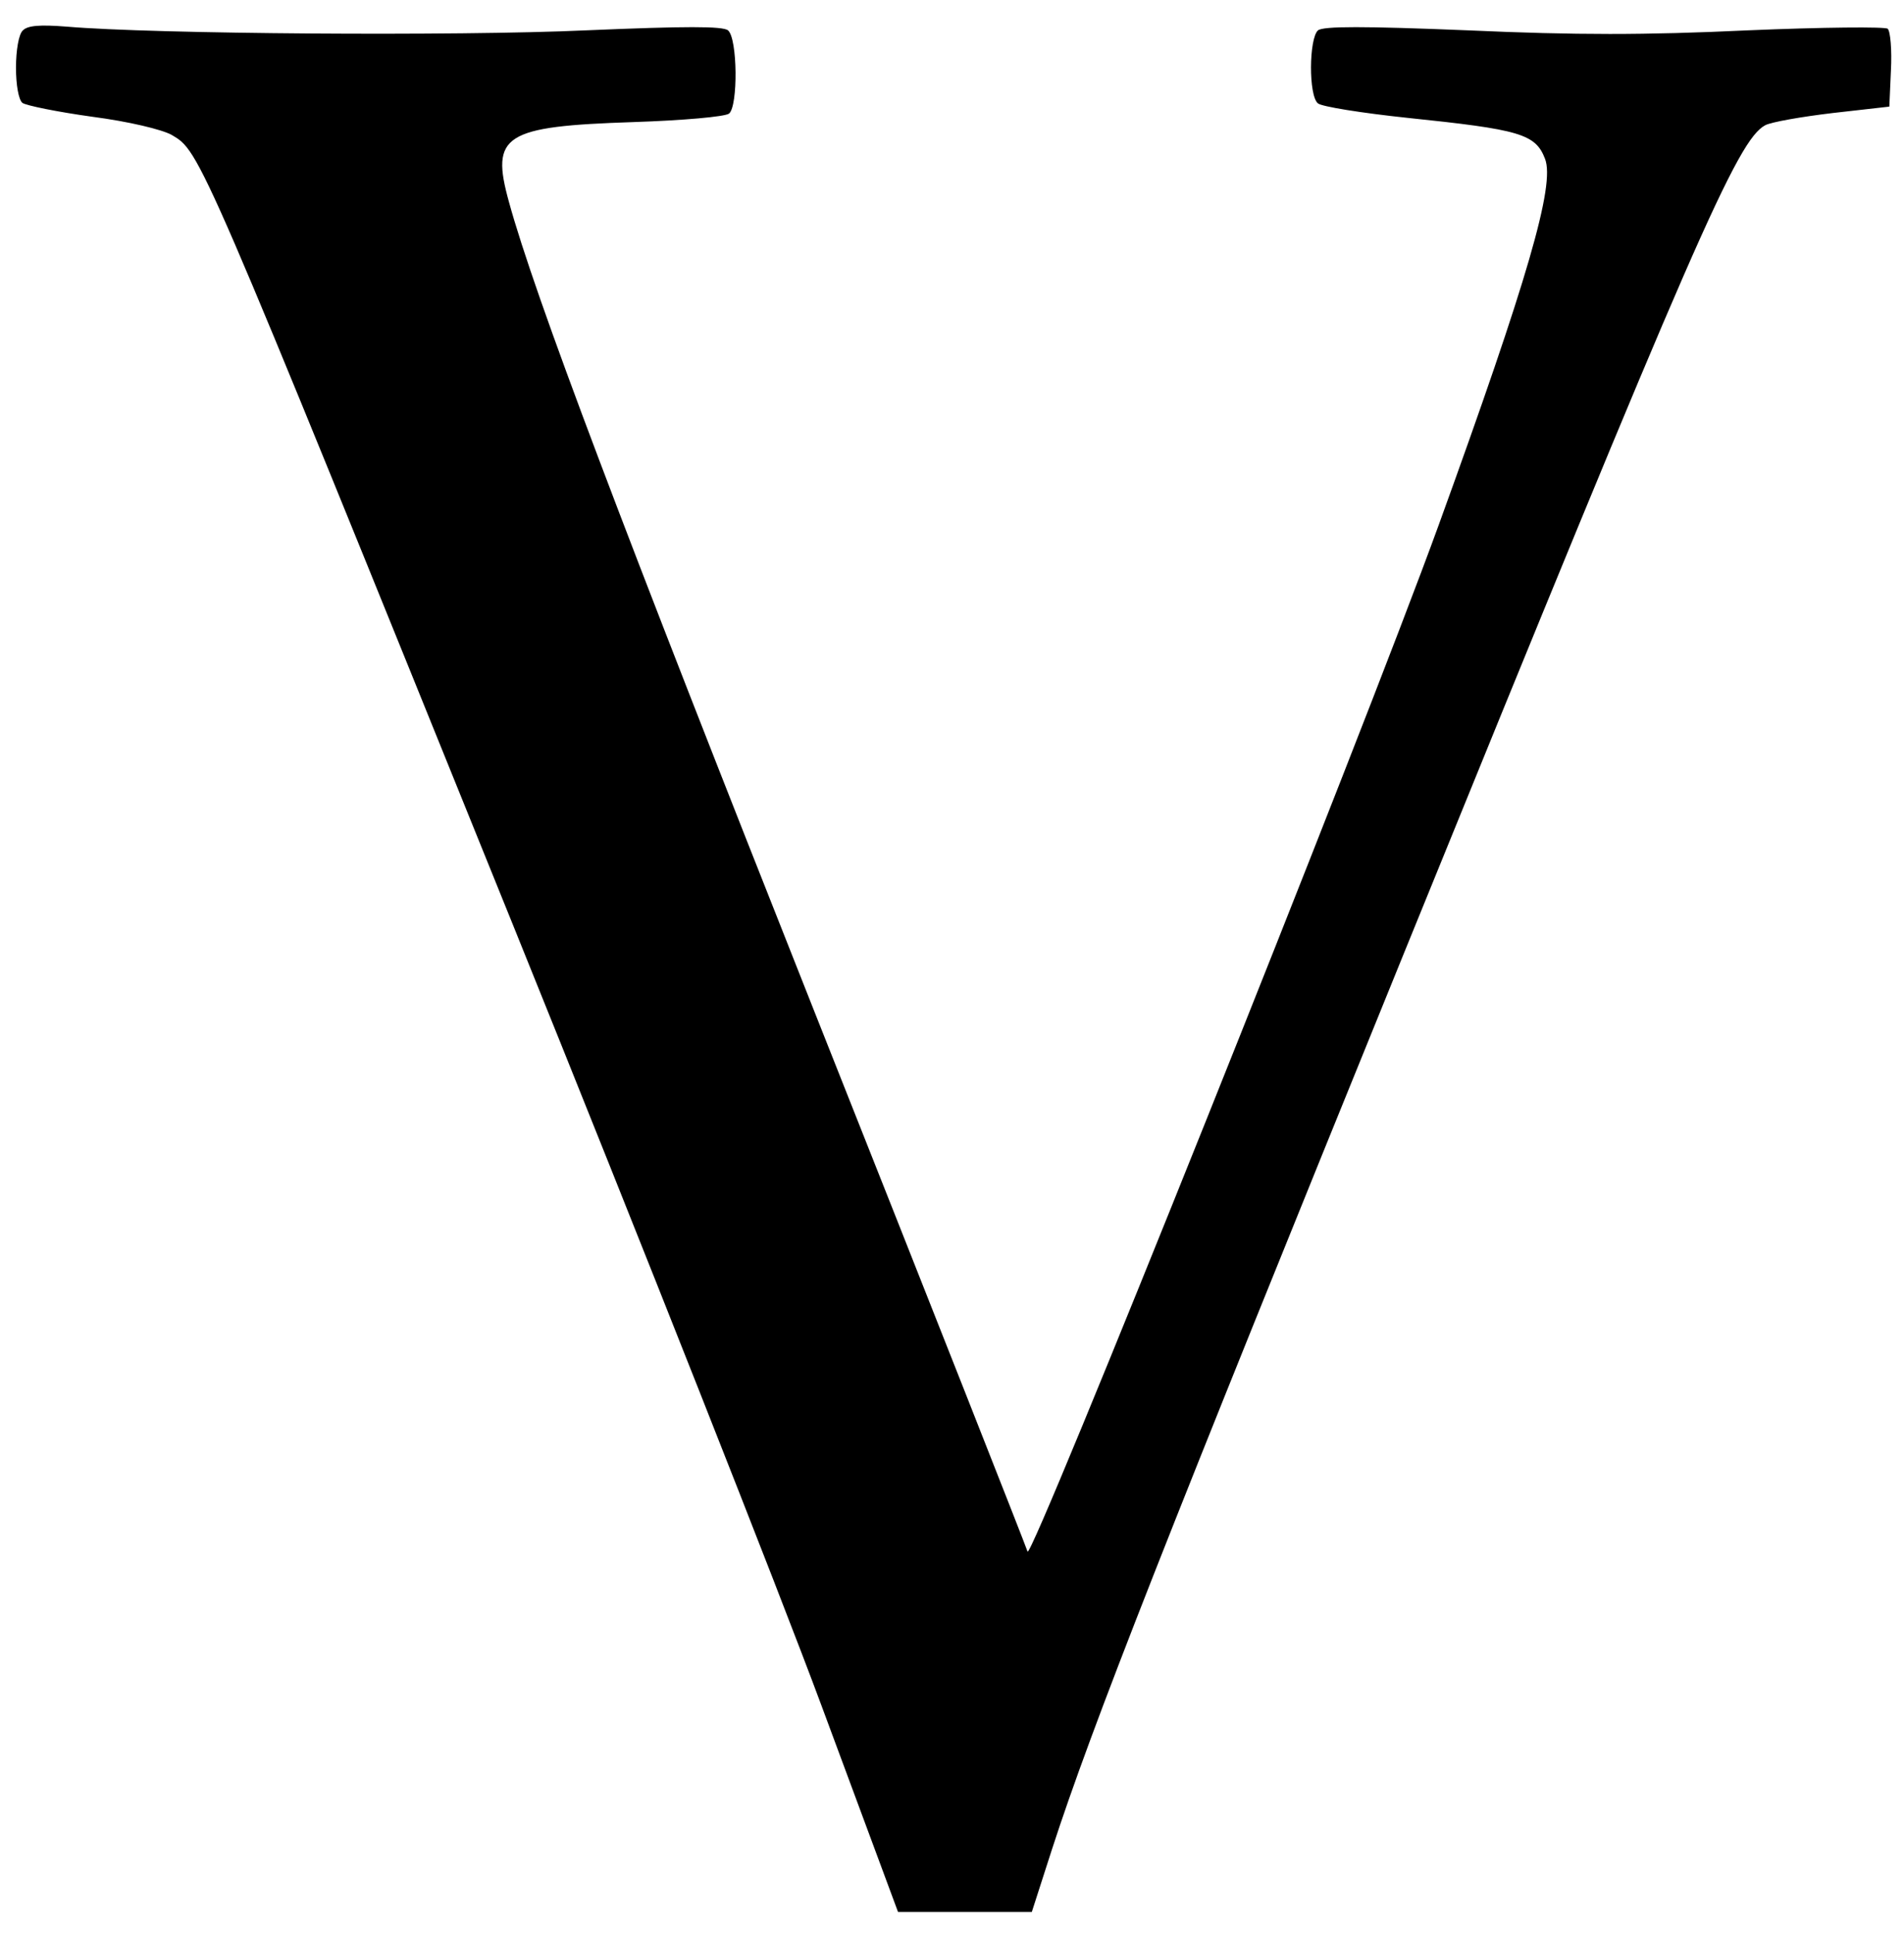 <?xml version="1.0" standalone="no"?>
<!DOCTYPE svg PUBLIC "-//W3C//DTD SVG 20010904//EN"
 "http://www.w3.org/TR/2001/REC-SVG-20010904/DTD/svg10.dtd">
<svg version="1.0" xmlns="http://www.w3.org/2000/svg"
 width="468pt" height="475pt" viewBox="0 0 468 475"
 preserveAspectRatio="xMidYMid meet">
<g transform="translate(0,475) scale(0.131,-0.131)"
fill="#000000" stroke="none">
<path d="M43 3569 c-8 -7 -13 -38 -13 -70 0 -33 5 -60 12 -66 7 -5 66 -17 131
-26 69 -9 131 -24 149 -34 54 -32 49 -20 641 -1483 239 -591 499 -1249 578
-1462 l144 -388 125 0 126 0 38 118 c75 231 214 583 661 1682 545 1340 625
1523 677 1551 11 6 68 16 127 23 l106 12 3 68 c2 38 -1 73 -6 78 -4 4 -122 3
-263 -3 -192 -9 -323 -9 -524 0 -197 8 -272 8 -282 0 -17 -15 -18 -123 0 -137
7 -6 82 -18 167 -27 212 -22 241 -30 259 -77 19 -49 -32 -225 -200 -688 -142
-391 -765 -1946 -771 -1924 -3 10 -184 469 -402 1018 -359 905 -523 1338 -571
1513 -35 126 -10 142 234 150 91 3 172 10 179 16 17 14 16 141 -2 156 -10 8
-79 8 -267 0 -241 -11 -812 -7 -974 7 -51 4 -73 2 -82 -7z"/>
</g>
</svg>

